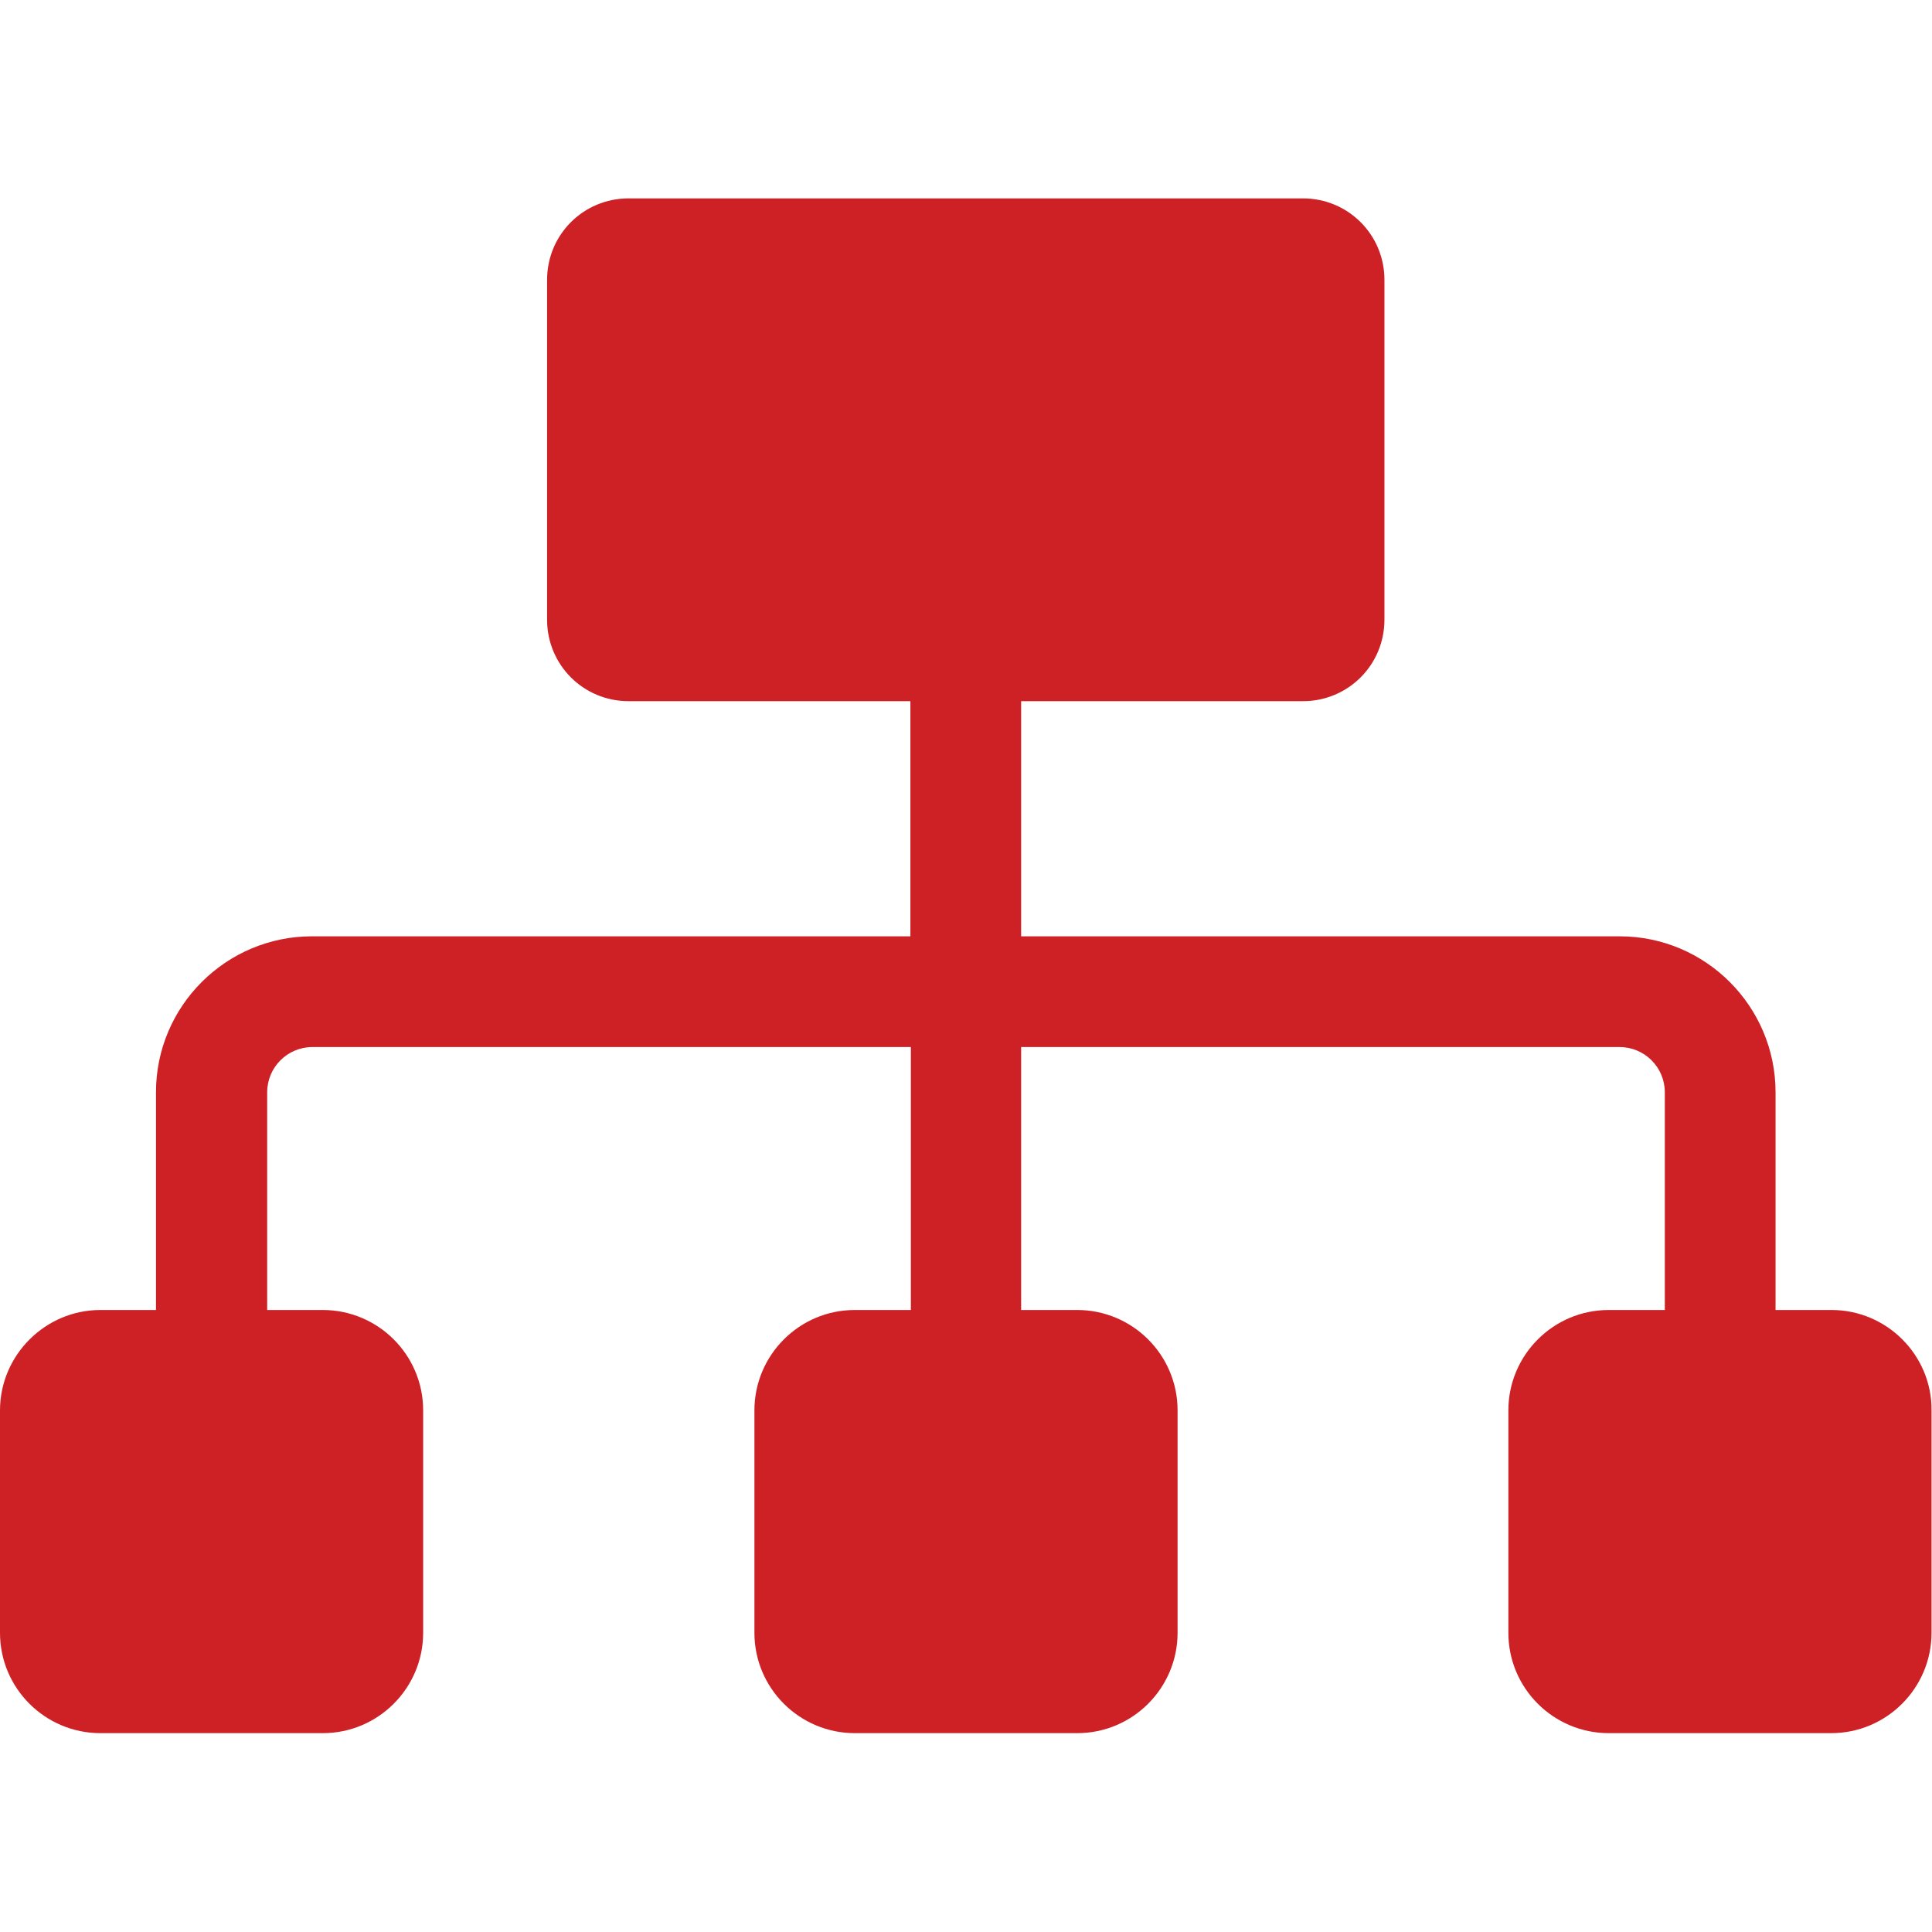 <?xml version="1.0" encoding="utf-8"?>
<!-- Generator: Adobe Illustrator 26.5.0, SVG Export Plug-In . SVG Version: 6.00 Build 0)  -->
<svg version="1.1" id="Capa_1" xmlns="http://www.w3.org/2000/svg" xmlns:xlink="http://www.w3.org/1999/xlink" x="0px" y="0px"
	 viewBox="0 0 410 410" style="enable-background:new 0 0 410 410;" xml:space="preserve">
<style type="text/css">
	.st0{fill:#CD2126;}
</style>
<g>
	<g>
		<path class="st0" d="M388.7,278h-11.9v-46.2c0-18.2-14.8-33.1-33.1-33.1h-127v-49.9h59.8c9.6,0,17.3-7.7,17.3-17.3V59.4
			c0-9.6-7.7-17.3-17.3-17.3H133.4c-9.6,0-17.3,7.7-17.3,17.3v72.1c0,9.6,7.7,17.3,17.3,17.3h59.8v49.9h-127
			c-18.2,0-33.1,14.8-33.1,33.1V278H21.3C9.6,278,0,287.6,0,299.3v47.2c0,11.8,9.6,21.3,21.3,21.3h47.2c11.8,0,21.3-9.6,21.3-21.3
			v-47.2c0-11.8-9.6-21.3-21.3-21.3H56.7v-46.2c0-5.3,4.3-9.6,9.6-9.6h127V278h-11.9c-11.8,0-21.3,9.6-21.3,21.3v47.2
			c0,11.8,9.6,21.3,21.3,21.3h47.2c11.8,0,21.3-9.6,21.3-21.3v-47.2c0-11.8-9.6-21.3-21.3-21.3h-11.9v-55.8h127
			c5.3,0,9.6,4.3,9.6,9.6V278h-11.9c-11.8,0-21.3,9.6-21.3,21.3v47.2c0,11.8,9.6,21.3,21.3,21.3h47.2c11.8,0,21.3-9.6,21.3-21.3
			v-47.2C410,287.6,400.4,278,388.7,278z"/>
	</g>
</g>
</svg>
